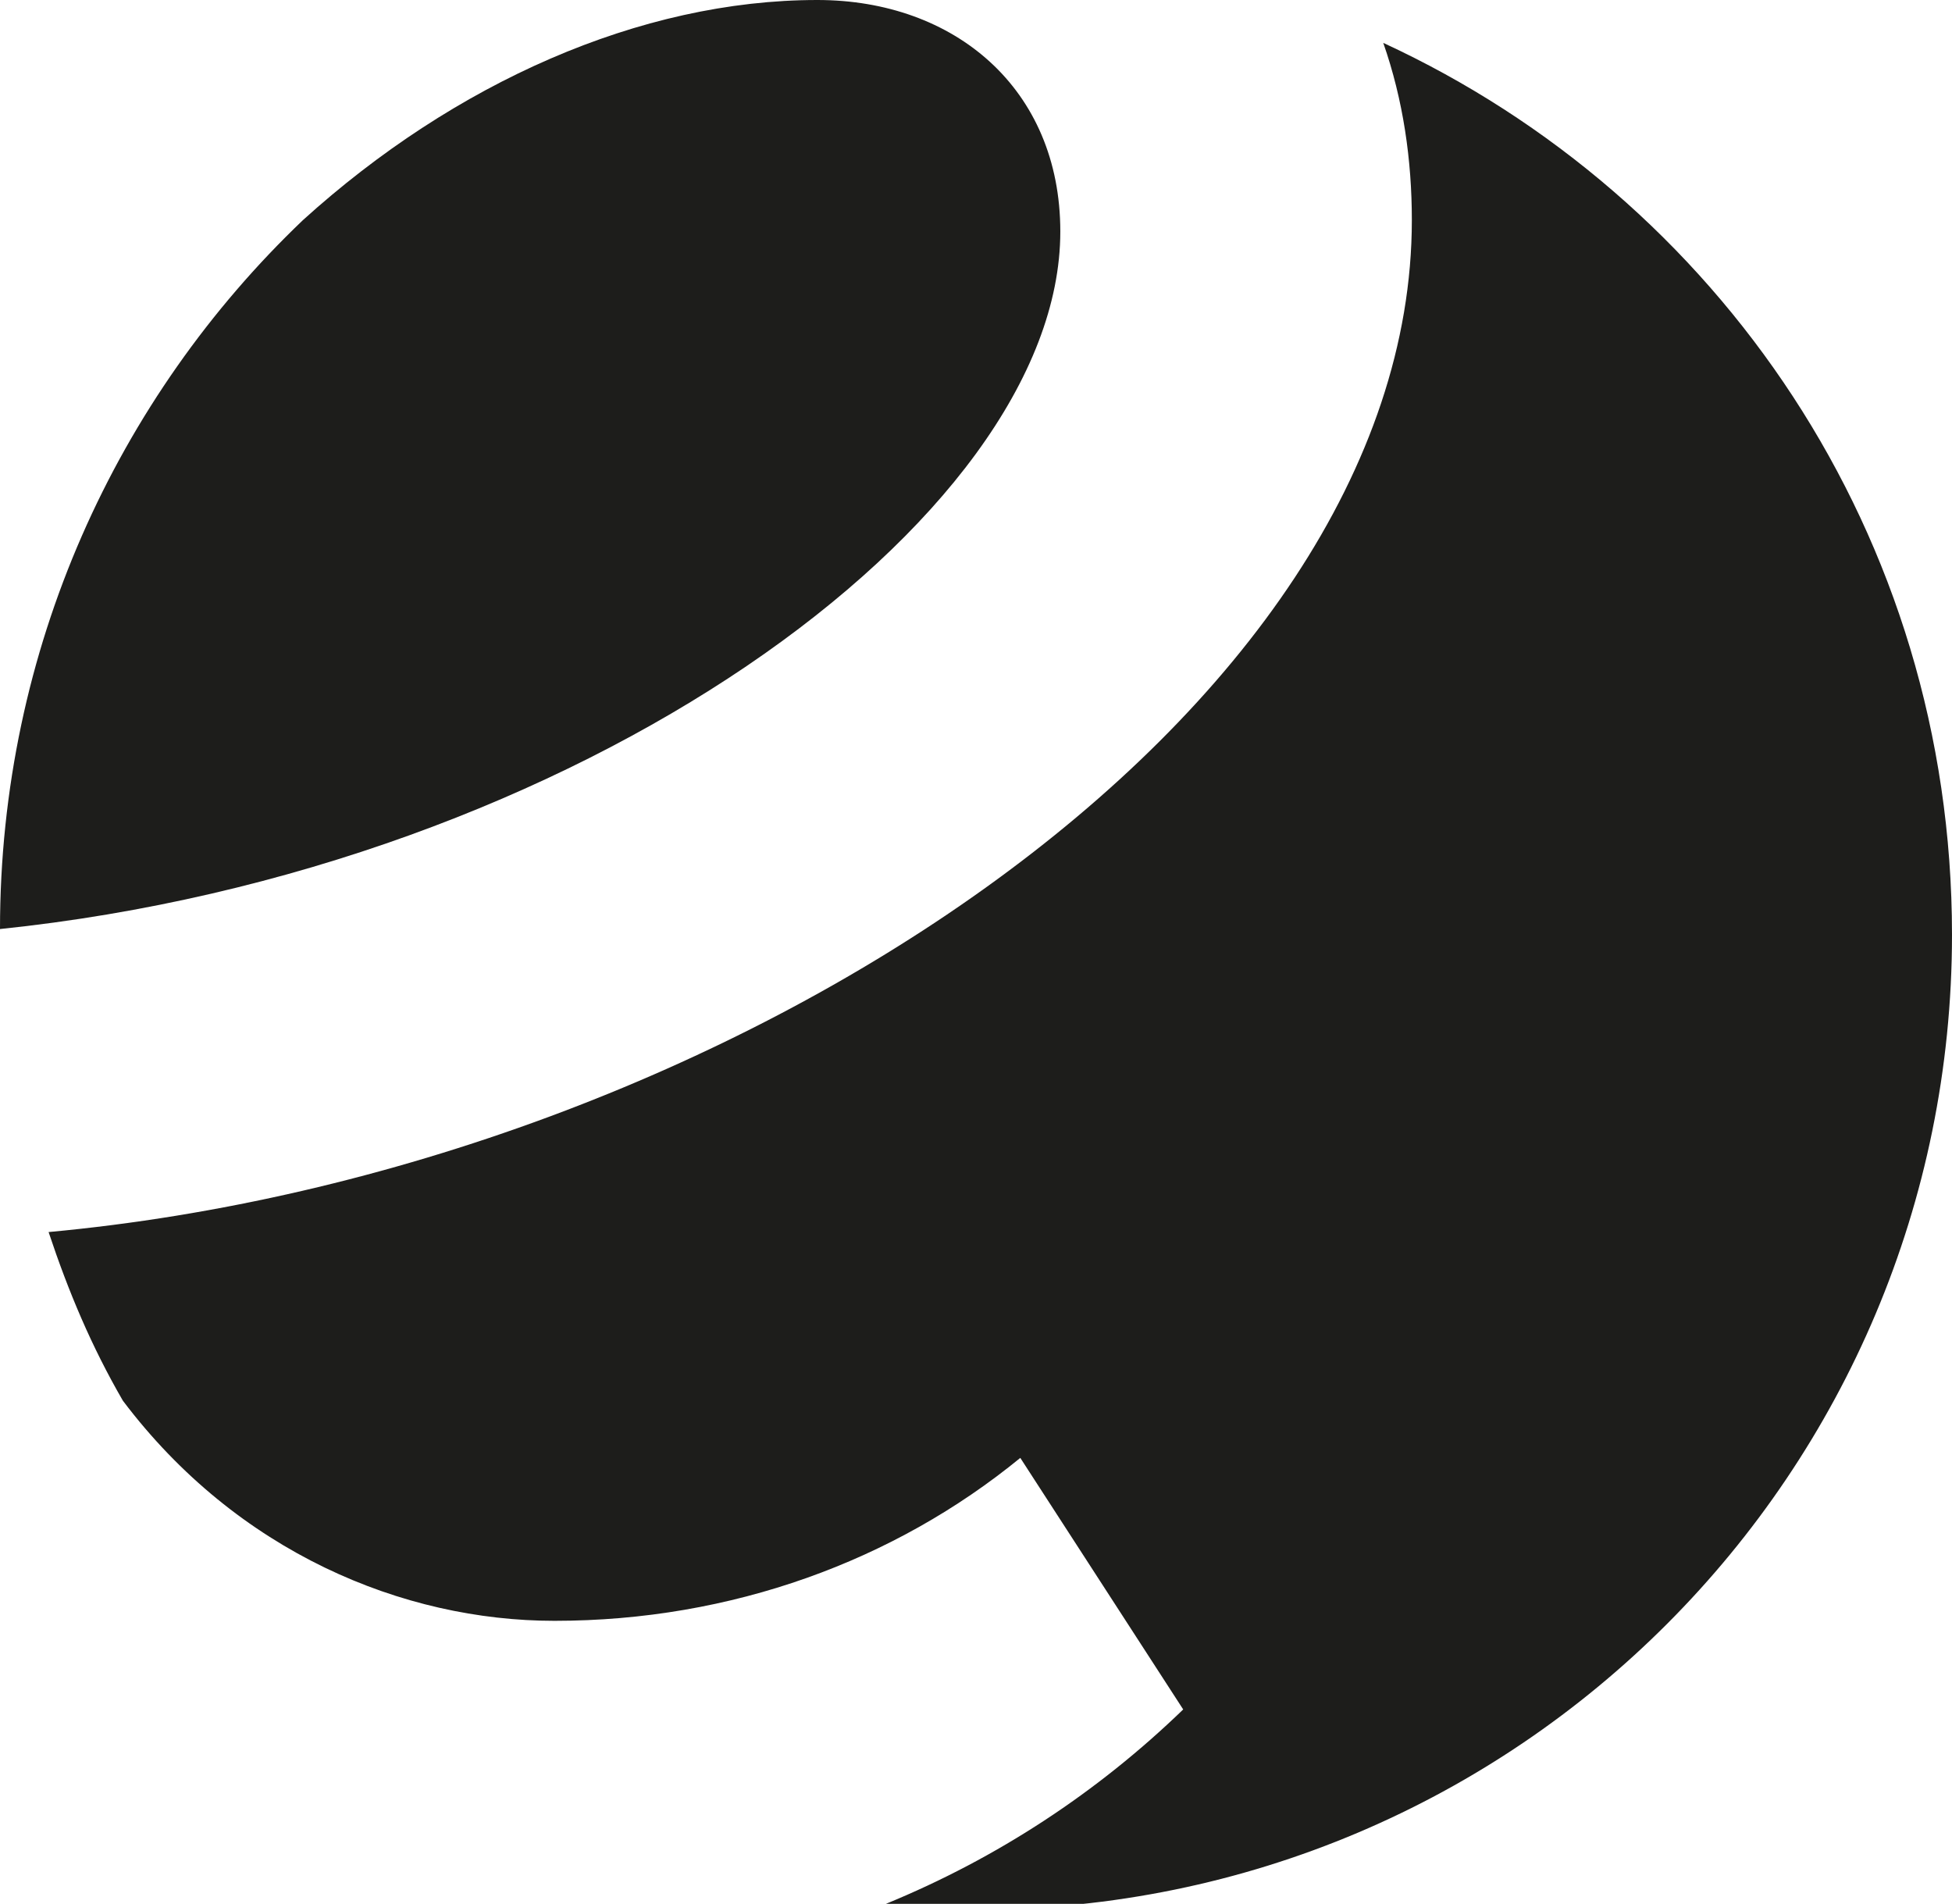 <?xml version="1.0" encoding="utf-8"?>
<!-- Generator: Adobe Illustrator 24.0.2, SVG Export Plug-In . SVG Version: 6.00 Build 0)  -->
<svg version="1.1" id="Calque_1" xmlns="http://www.w3.org/2000/svg" xmlns:xlink="http://www.w3.org/1999/xlink" x="0px" y="0px"
	 viewBox="0 0 68.3 66.6" style="enable-background:new 0 0 68.3 66.6;" xml:space="preserve">
<style type="text/css">
	.st0{clip-path:url(#SVGID_2_);fill:#1D1D1B;}
</style>
<g>
	<defs>
		<rect id="SVGID_1_" y="0" width="68.3" height="66.6"/>
	</defs>
	<clipPath id="SVGID_2_">
		<use xlink:href="#SVGID_1_"  style="overflow:visible;"/>
	</clipPath>
	<path class="st0" d="M37.1,8.1c0-5-3.7-8.1-8.5-8.1c-6.2,0-12.7,2.9-18,7.7C4.1,13.9,0,22.7,0,32.5v0C20.2,30.4,37.1,18.2,37.1,8.1
		"/>
	<path class="st0" d="M48.4,1.5c0.7,2,1,4.1,1,6.2c0,17.3-23.9,33.2-47.7,35.4c0.7,2.1,1.5,4,2.6,5.9c4,5.3,9.8,7.7,15.1,7.7
		c6.2,0,11.9-2.1,16.3-5.7l5.7,8.8c-3,2.9-6.5,5.2-10.4,6.8c1.1,0.1,2.2,0.2,3.2,0.2c18.9,0,34.1-15.3,34.1-34.1
		C68.3,18.7,60.1,6.9,48.4,1.5"/>
</g>
</svg>
